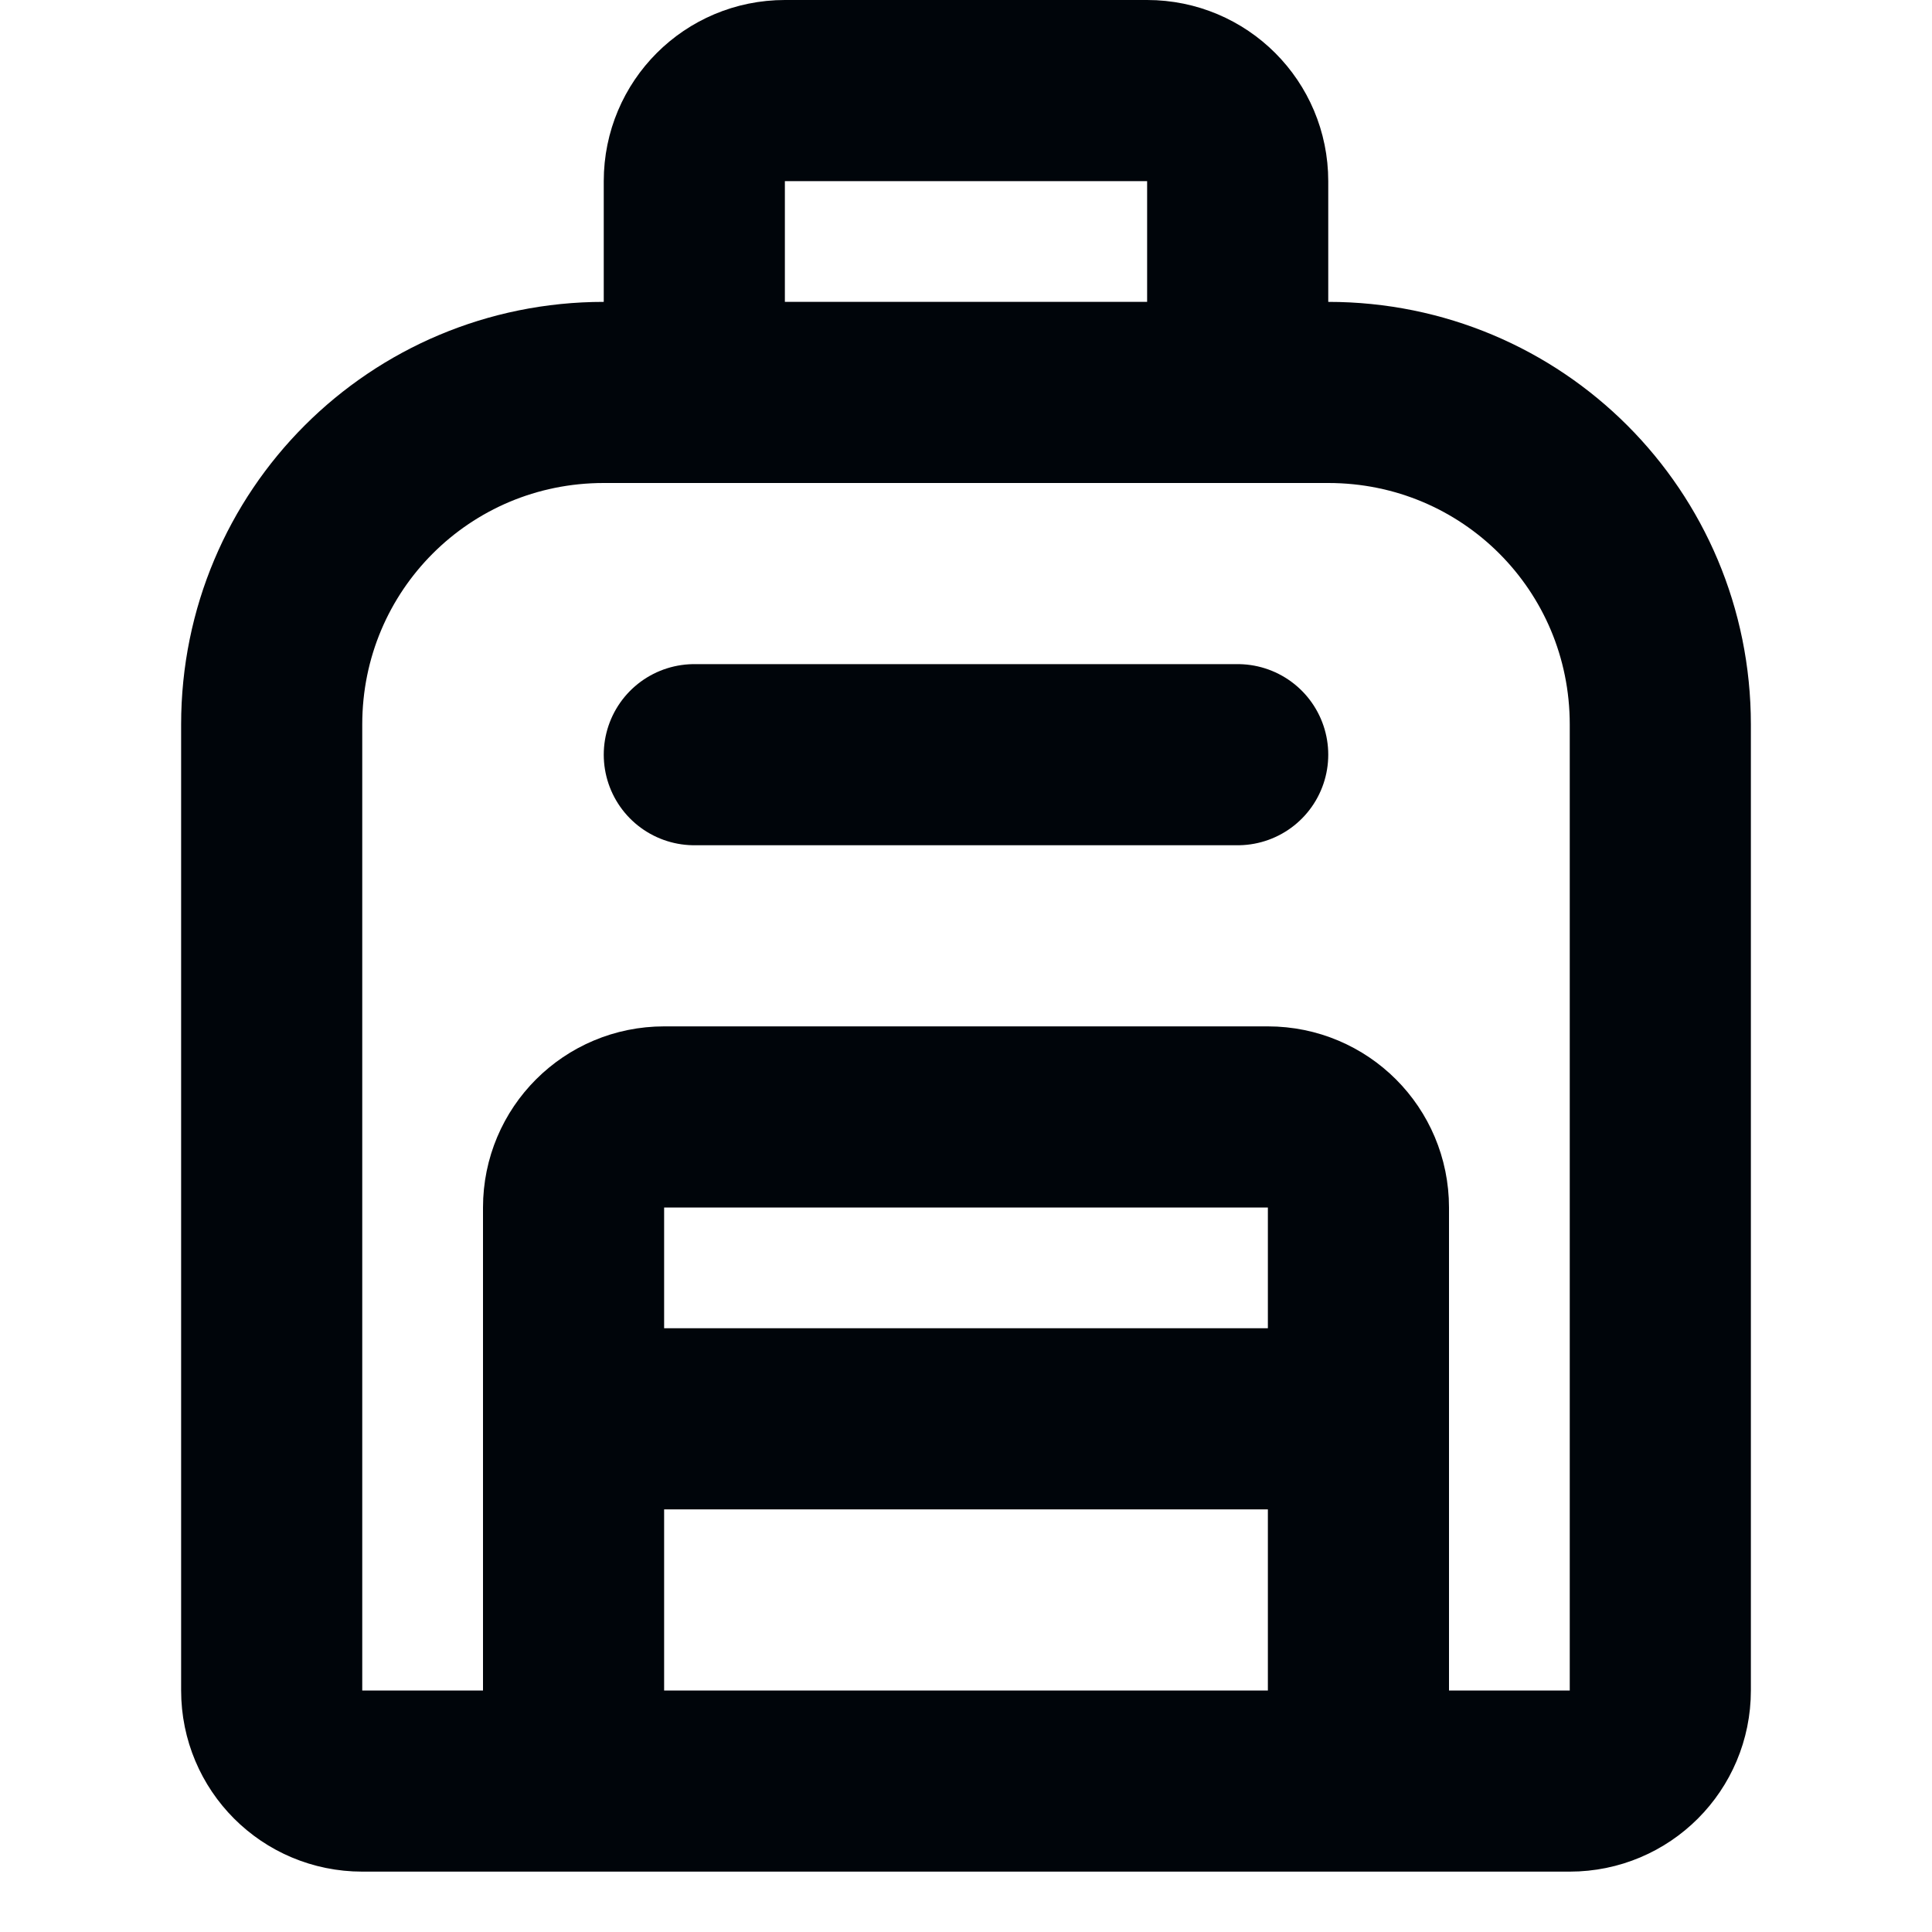 <?xml version="1.0" encoding="UTF-8" standalone="no"?>
<svg
   xmlns:dc="http://purl.org/dc/elements/1.1/"
   xmlns:cc="http://creativecommons.org/ns#"
   xmlns:rdf="http://www.w3.org/1999/02/22-rdf-syntax-ns#"
   xmlns:svg="http://www.w3.org/2000/svg"
   xmlns="http://www.w3.org/2000/svg"
   xmlns:sodipodi="http://sodipodi.sourceforge.net/DTD/sodipodi-0.dtd"
   xmlns:inkscape="http://www.inkscape.org/namespaces/inkscape"
   width="16"
   height="16"
   viewBox="0 0 16 16"
   version="1.1"
   id="svg10"
   sodipodi:docname="backpack.svg"
   inkscape:version="1.0.2 (e86c870879, 2021-01-15)"
   inkscape:export-xdpi="192"
   inkscape:export-ydpi="192"
   style="fill:none;stroke:currentColor;stroke-width:1.5;stroke-linecap:round;stroke-linejoin:round">
  <defs
     id="defs14" />
  <sodipodi:namedview
     pagecolor="#ffffff"
     bordercolor="#666666"
     borderopacity="1"
     objecttolerance="10"
     gridtolerance="10"
     guidetolerance="10"
     inkscape:pageopacity="0"
     inkscape:pageshadow="2"
     inkscape:window-width="1920"
     inkscape:window-height="992"
     id="namedview12"
     showgrid="true"
     inkscape:zoom="22.627417"
     inkscape:cx="-1.5321985"
     inkscape:cy="4.0057924"
     inkscape:window-x="1536"
     inkscape:window-y="0"
     inkscape:window-maximized="1"
     inkscape:current-layer="svg10"
     showguides="false"
     inkscape:document-rotation="0">
    <inkscape:grid
       type="xygrid"
       id="grid823" />
  </sodipodi:namedview>
  <path
     style="fill:none;fill-opacity:1;fill-rule:evenodd;stroke:#00050a;stroke-width:1.5;stroke-linecap:round;stroke-linejoin:bevel;stroke-miterlimit:4;stroke-dasharray:none;stroke-dashoffset:0;stroke-opacity:1;paint-order:normal"
     d="m 5.75,6.25 h 4.5"
     id="path846"
     sodipodi:nodetypes="cc" />
  <path
     id="path885"
     style="fill:none;fill-opacity:1;fill-rule:evenodd;stroke:#00050a;stroke-width:1.5;stroke-linecap:round;stroke-linejoin:bevel;stroke-miterlimit:4;stroke-dasharray:none;stroke-dashoffset:0;stroke-opacity:1;paint-order:normal"
     d="m 4.75,11.75 h 6.5 m -6.5,3 V 10 C 4.75,9.585 5.085,9.25 5.5,9.25 h 5 c 0.415,0 0.75,0.335 0.75,0.75 v 4.75 M 5.75,3.25 V 1.5 C 5.75,1.085 6.085,0.75 6.5,0.75 h 3 c 0.415,0 0.75,0.335 0.75,0.75 V 3.25 M 2.25,6 C 2.25,4.476 3.477,3.25 5,3.25 h 6 c 1.524,0 2.75,1.226 2.75,2.75 v 8 c 0,0.415 -0.335,0.75 -0.75,0.75 H 3 C 2.584,14.75 2.25,14.415 2.25,14 Z" />
</svg>

